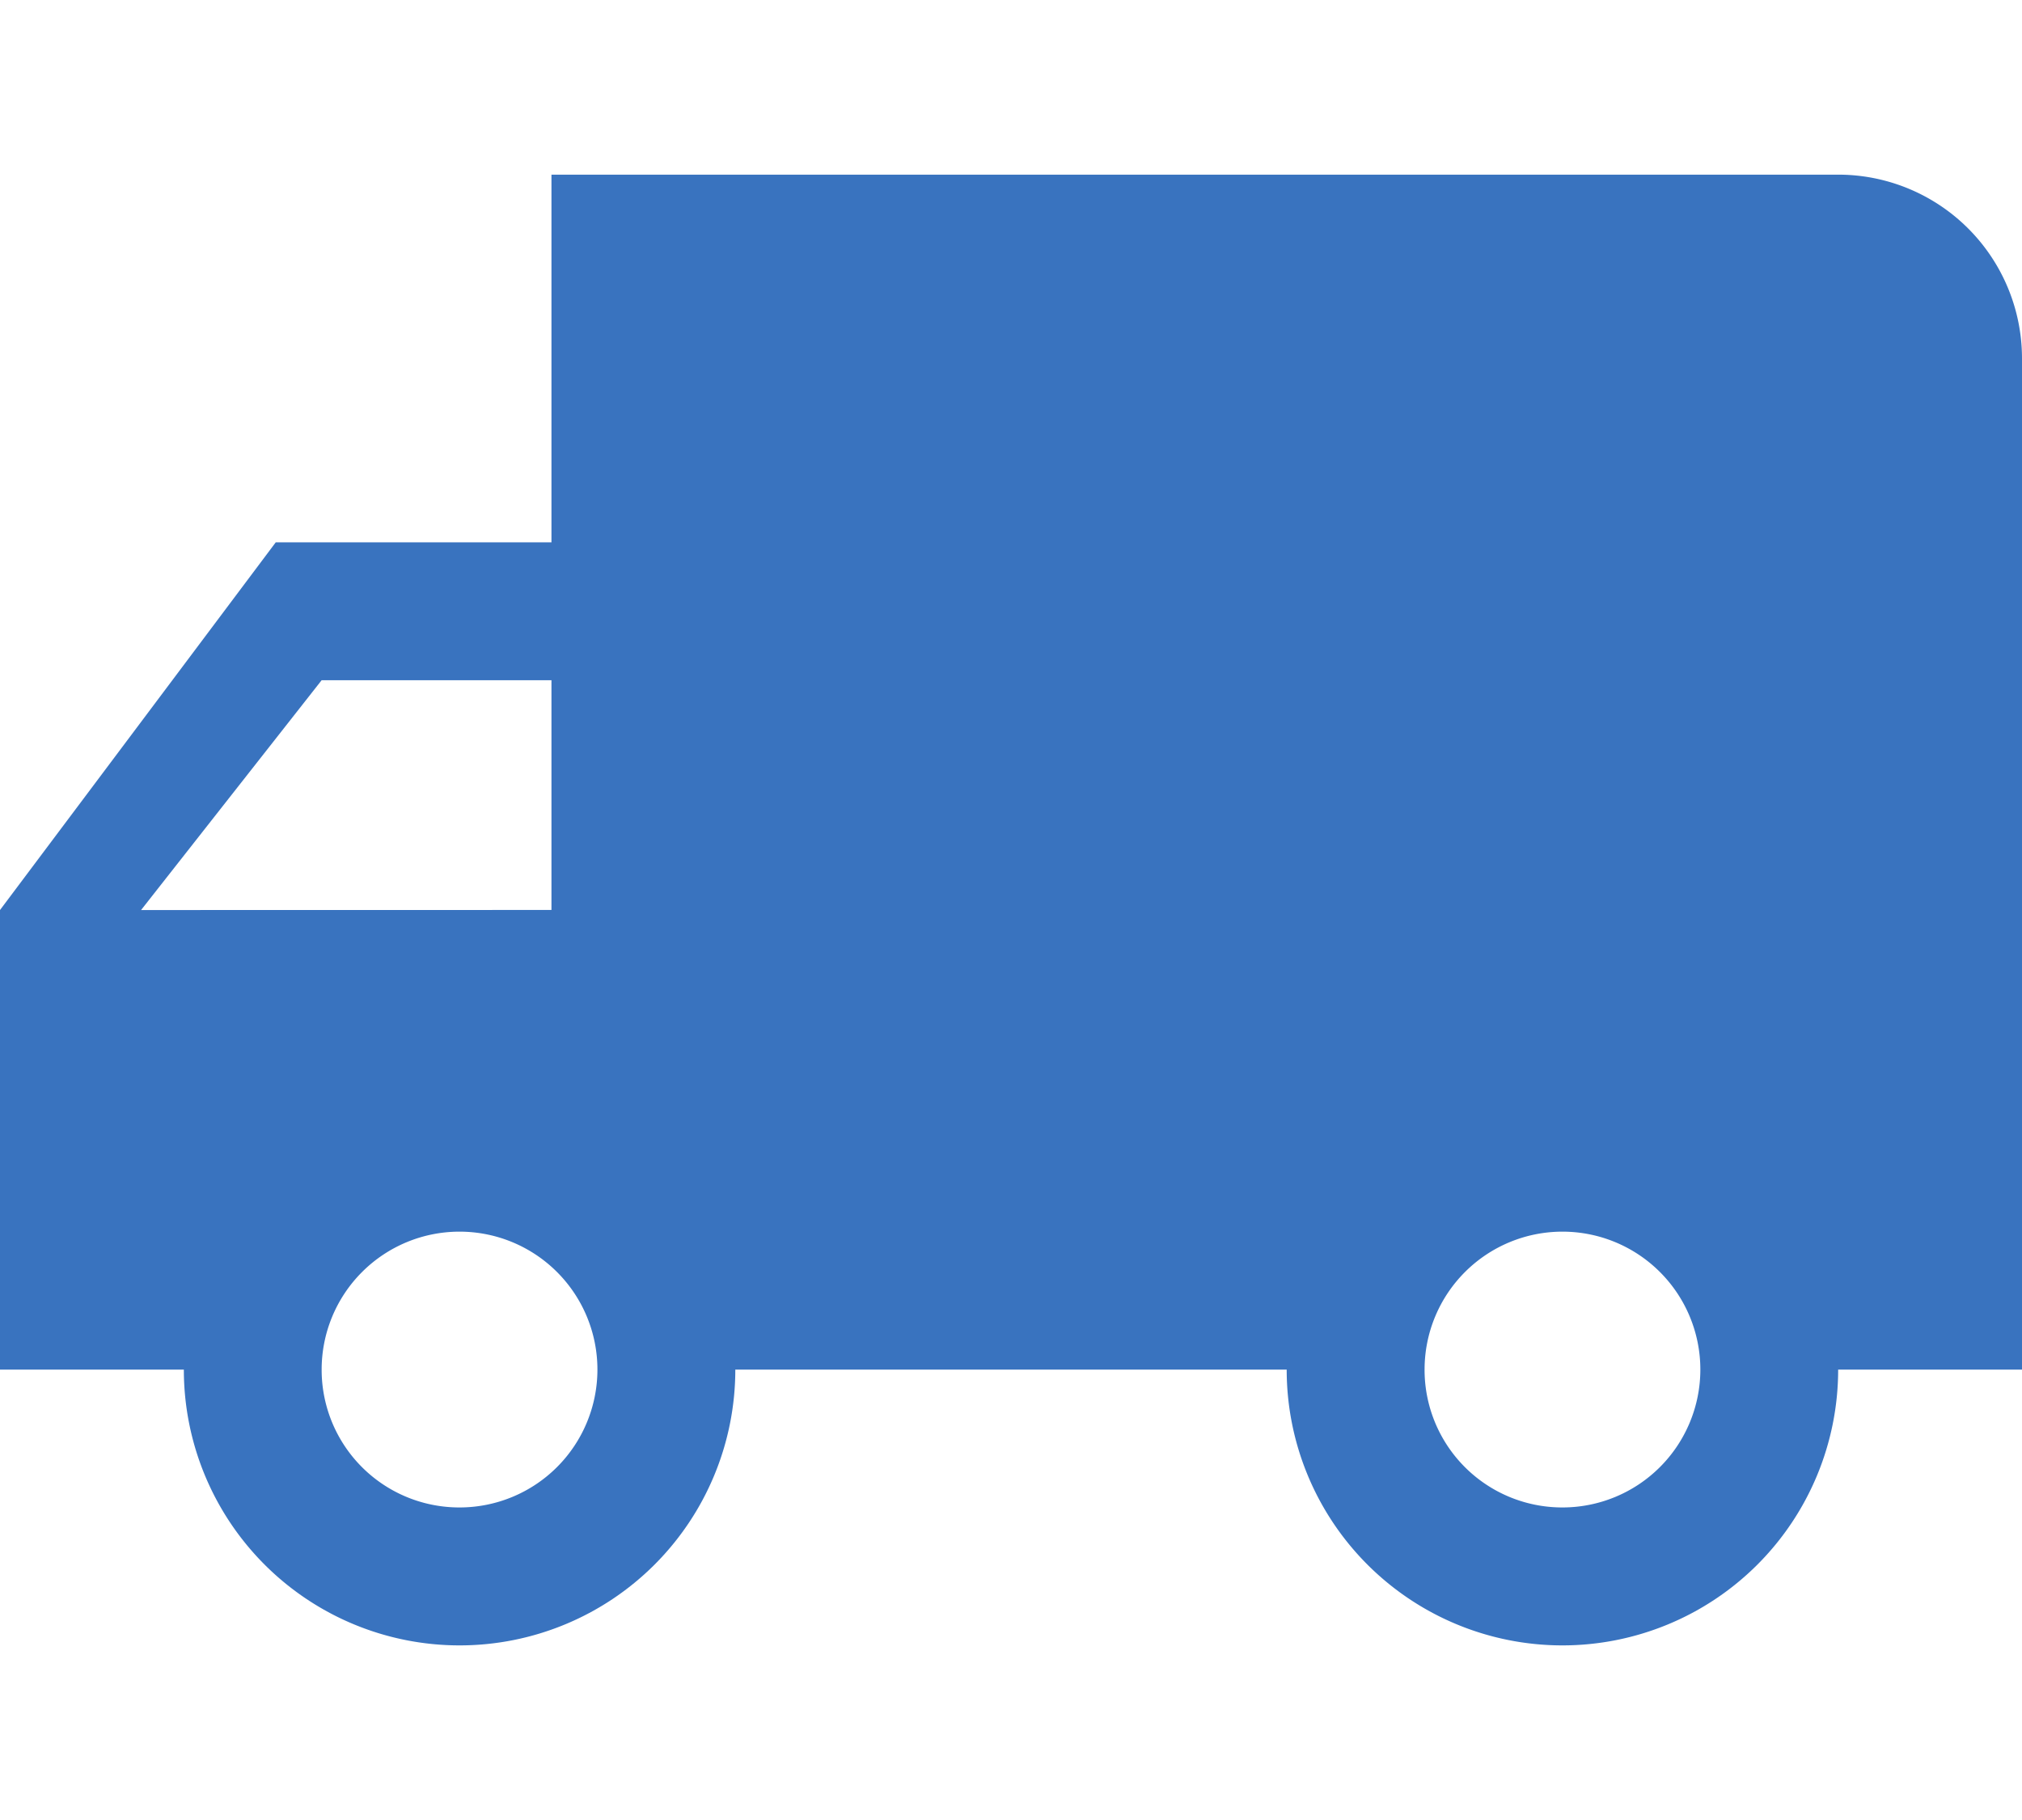 <svg xmlns="http://www.w3.org/2000/svg" width="20" class="mr-2" height="18" viewBox="0 0 26 18.909">
                        <g id="truck" transform="translate(0)">
                          <g id="Group_26" data-name="Group 26" transform="translate(0 0)">
                            <path id="Path_10" data-name="Path 10" d="M3.546,68.727H7.091V64H23.636A2.363,2.363,0,0,1,26,66.364v13H23.636a3.545,3.545,0,0,1-7.091,0H9.455a3.545,3.545,0,0,1-7.091,0H0V73.455ZM20.091,81.136a1.773,1.773,0,1,0-1.773-1.773A1.77,1.77,0,0,0,20.091,81.136Zm-14.182,0a1.773,1.773,0,1,0-1.773-1.773A1.77,1.77,0,0,0,5.909,81.136Zm1.182-7.682V70.5H4.136L1.814,73.455Z" transform="translate(0 -64)" fill="#3973bf"></path>
                          </g>
                        </g>
                      </svg>